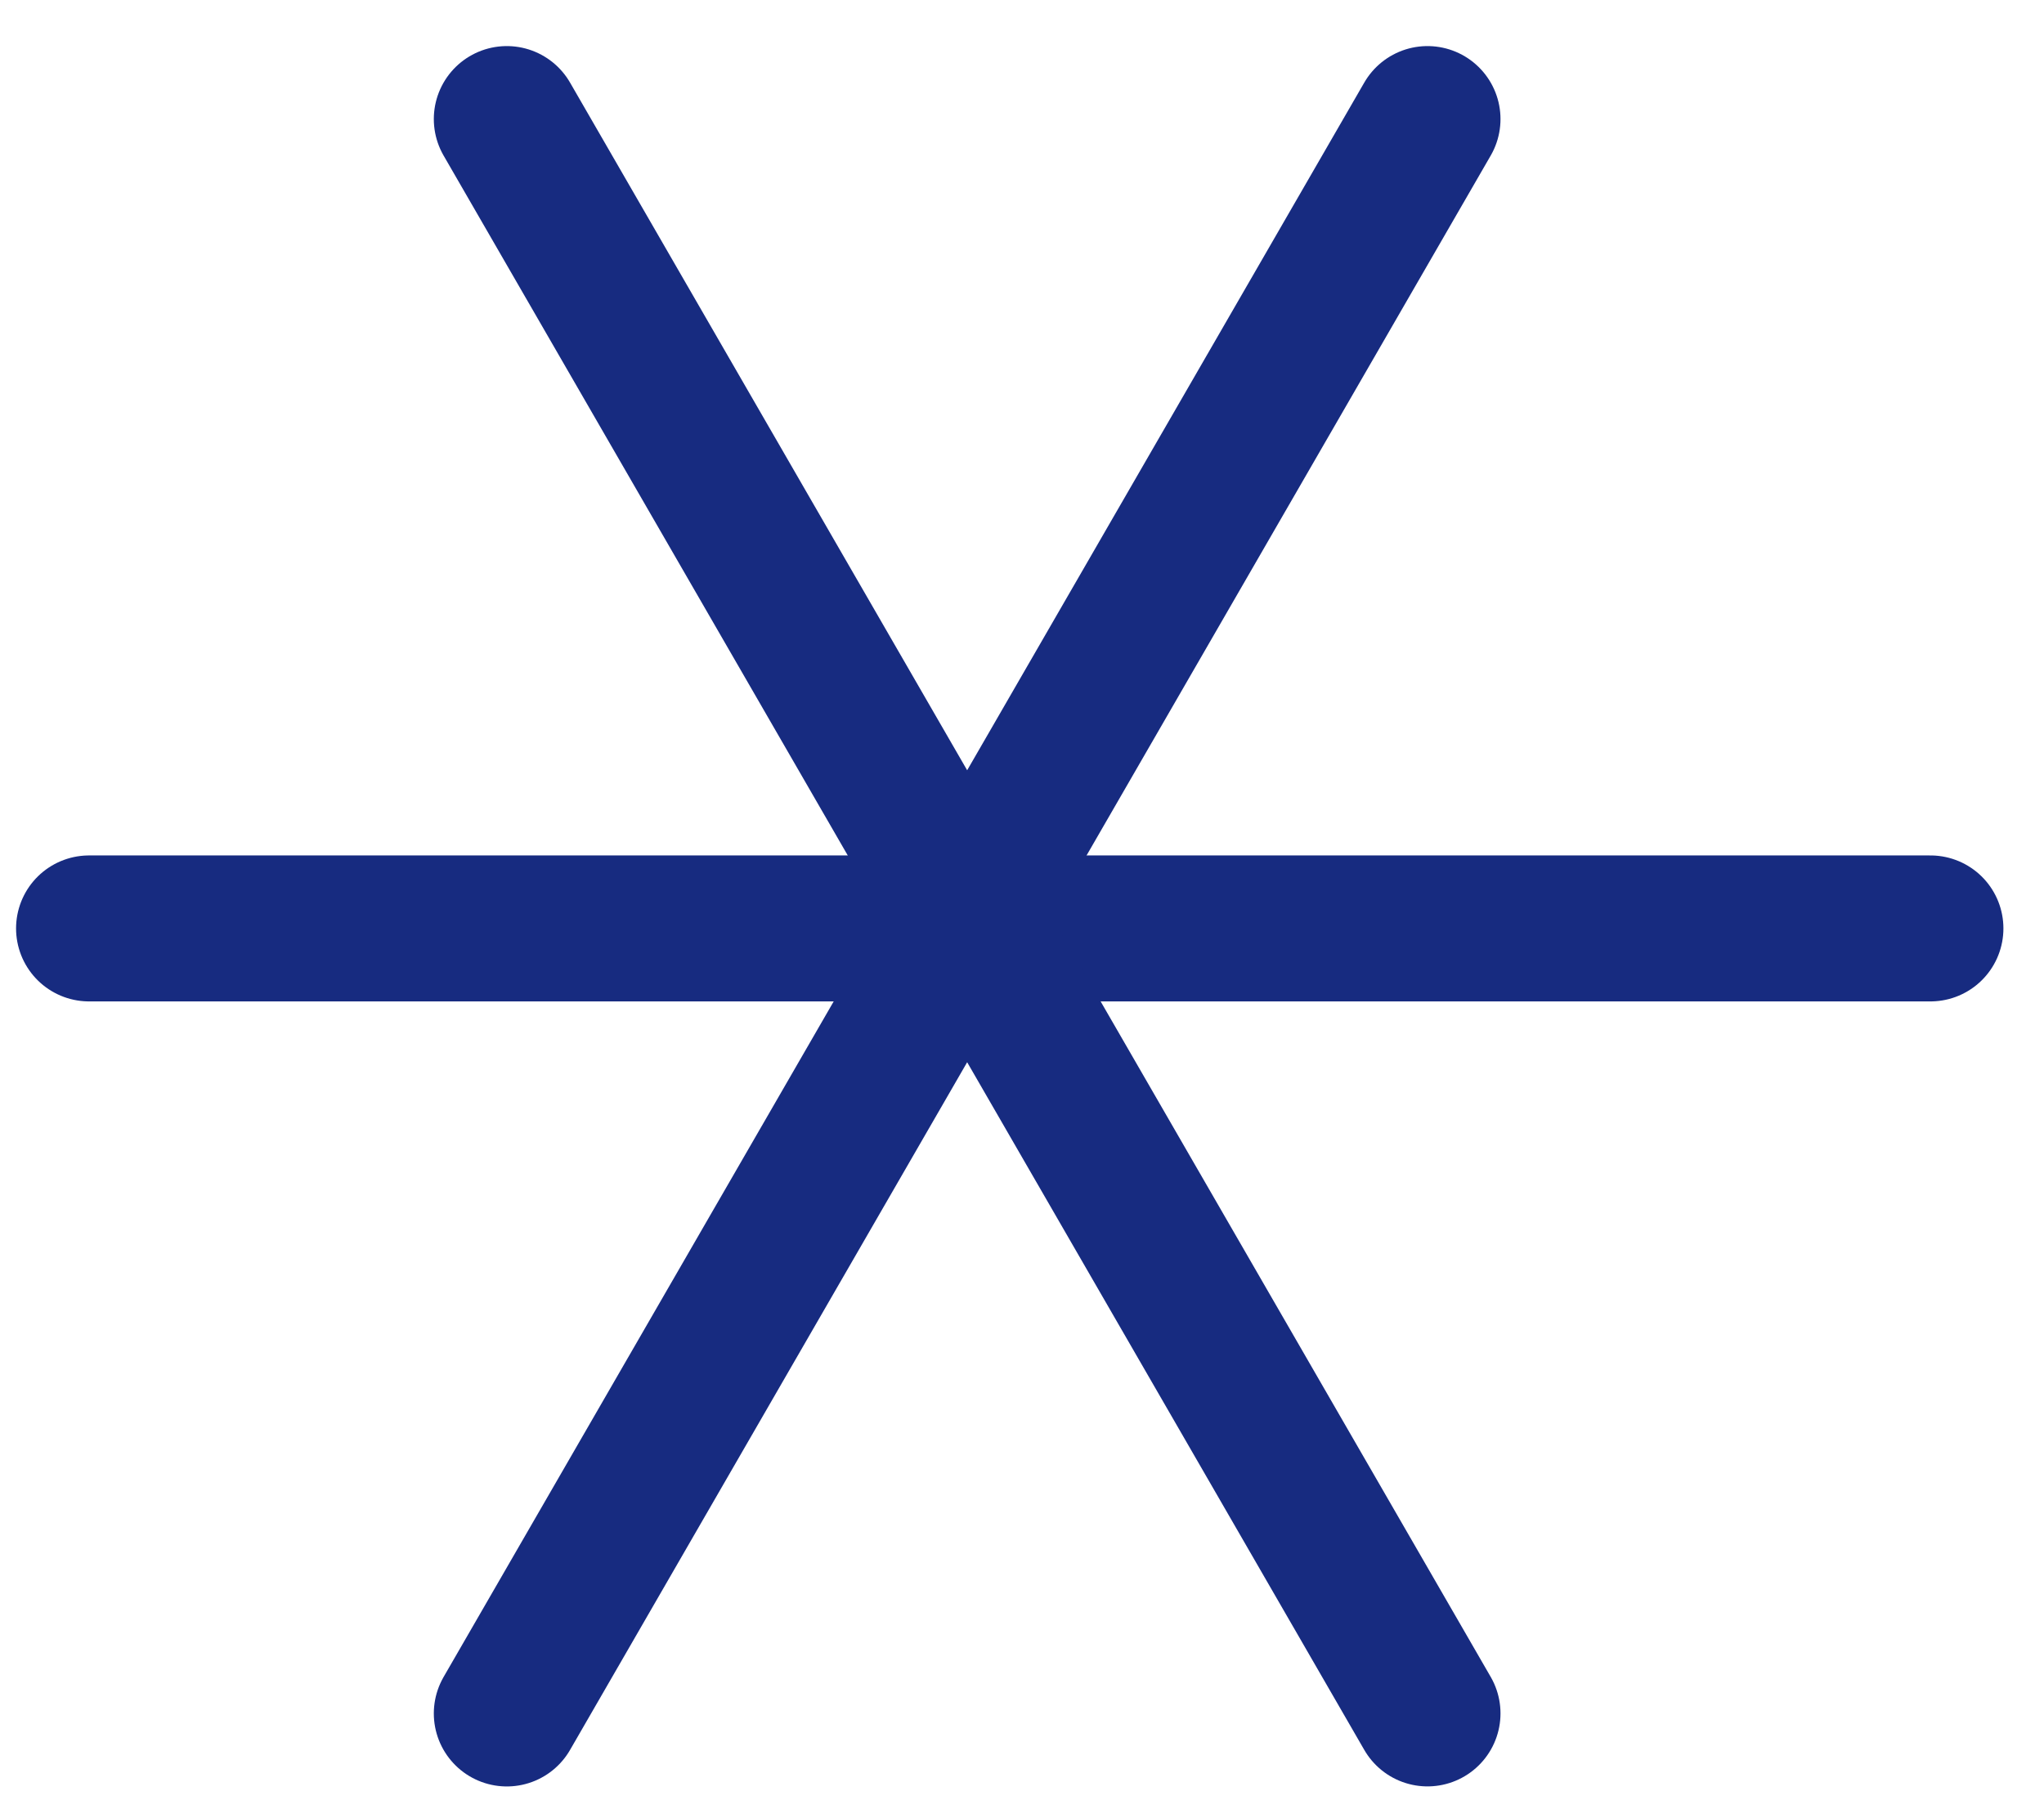 <?xml version="1.0" encoding="utf-8"?>
<!-- Generator: Adobe Illustrator 14.0.0, SVG Export Plug-In  -->
<!DOCTYPE svg PUBLIC "-//W3C//DTD SVG 1.1//EN" "http://www.w3.org/Graphics/SVG/1.1/DTD/svg11.dtd">
<svg version="1.1"
	 xmlns="http://www.w3.org/2000/svg" xmlns:xlink="http://www.w3.org/1999/xlink" xmlns:a="http://ns.adobe.com/AdobeSVGViewerExtensions/3.0/"
	 x="0px" y="0px" width="42px" height="37px" viewBox="-0.33 -0.947 42 37" enable-background="new -0.33 -0.947 42 37"
	 xml:space="preserve">
<defs>
</defs>
<line fill="#293789" stroke="#172B80" stroke-width="3" stroke-linecap="round" x1="1.5" y1="18.134" x2="39.336" y2="18.134"/>
<line fill="#293789" stroke="#172B80" stroke-width="3" stroke-linecap="round" x1="10.084" y1="1.5" x2="29.002" y2="34.267"/>
<line fill="#293789" stroke="#172B80" stroke-width="3" stroke-linecap="round" x1="10.084" y1="34.268" x2="29.002" y2="1.5"/>
</svg>

